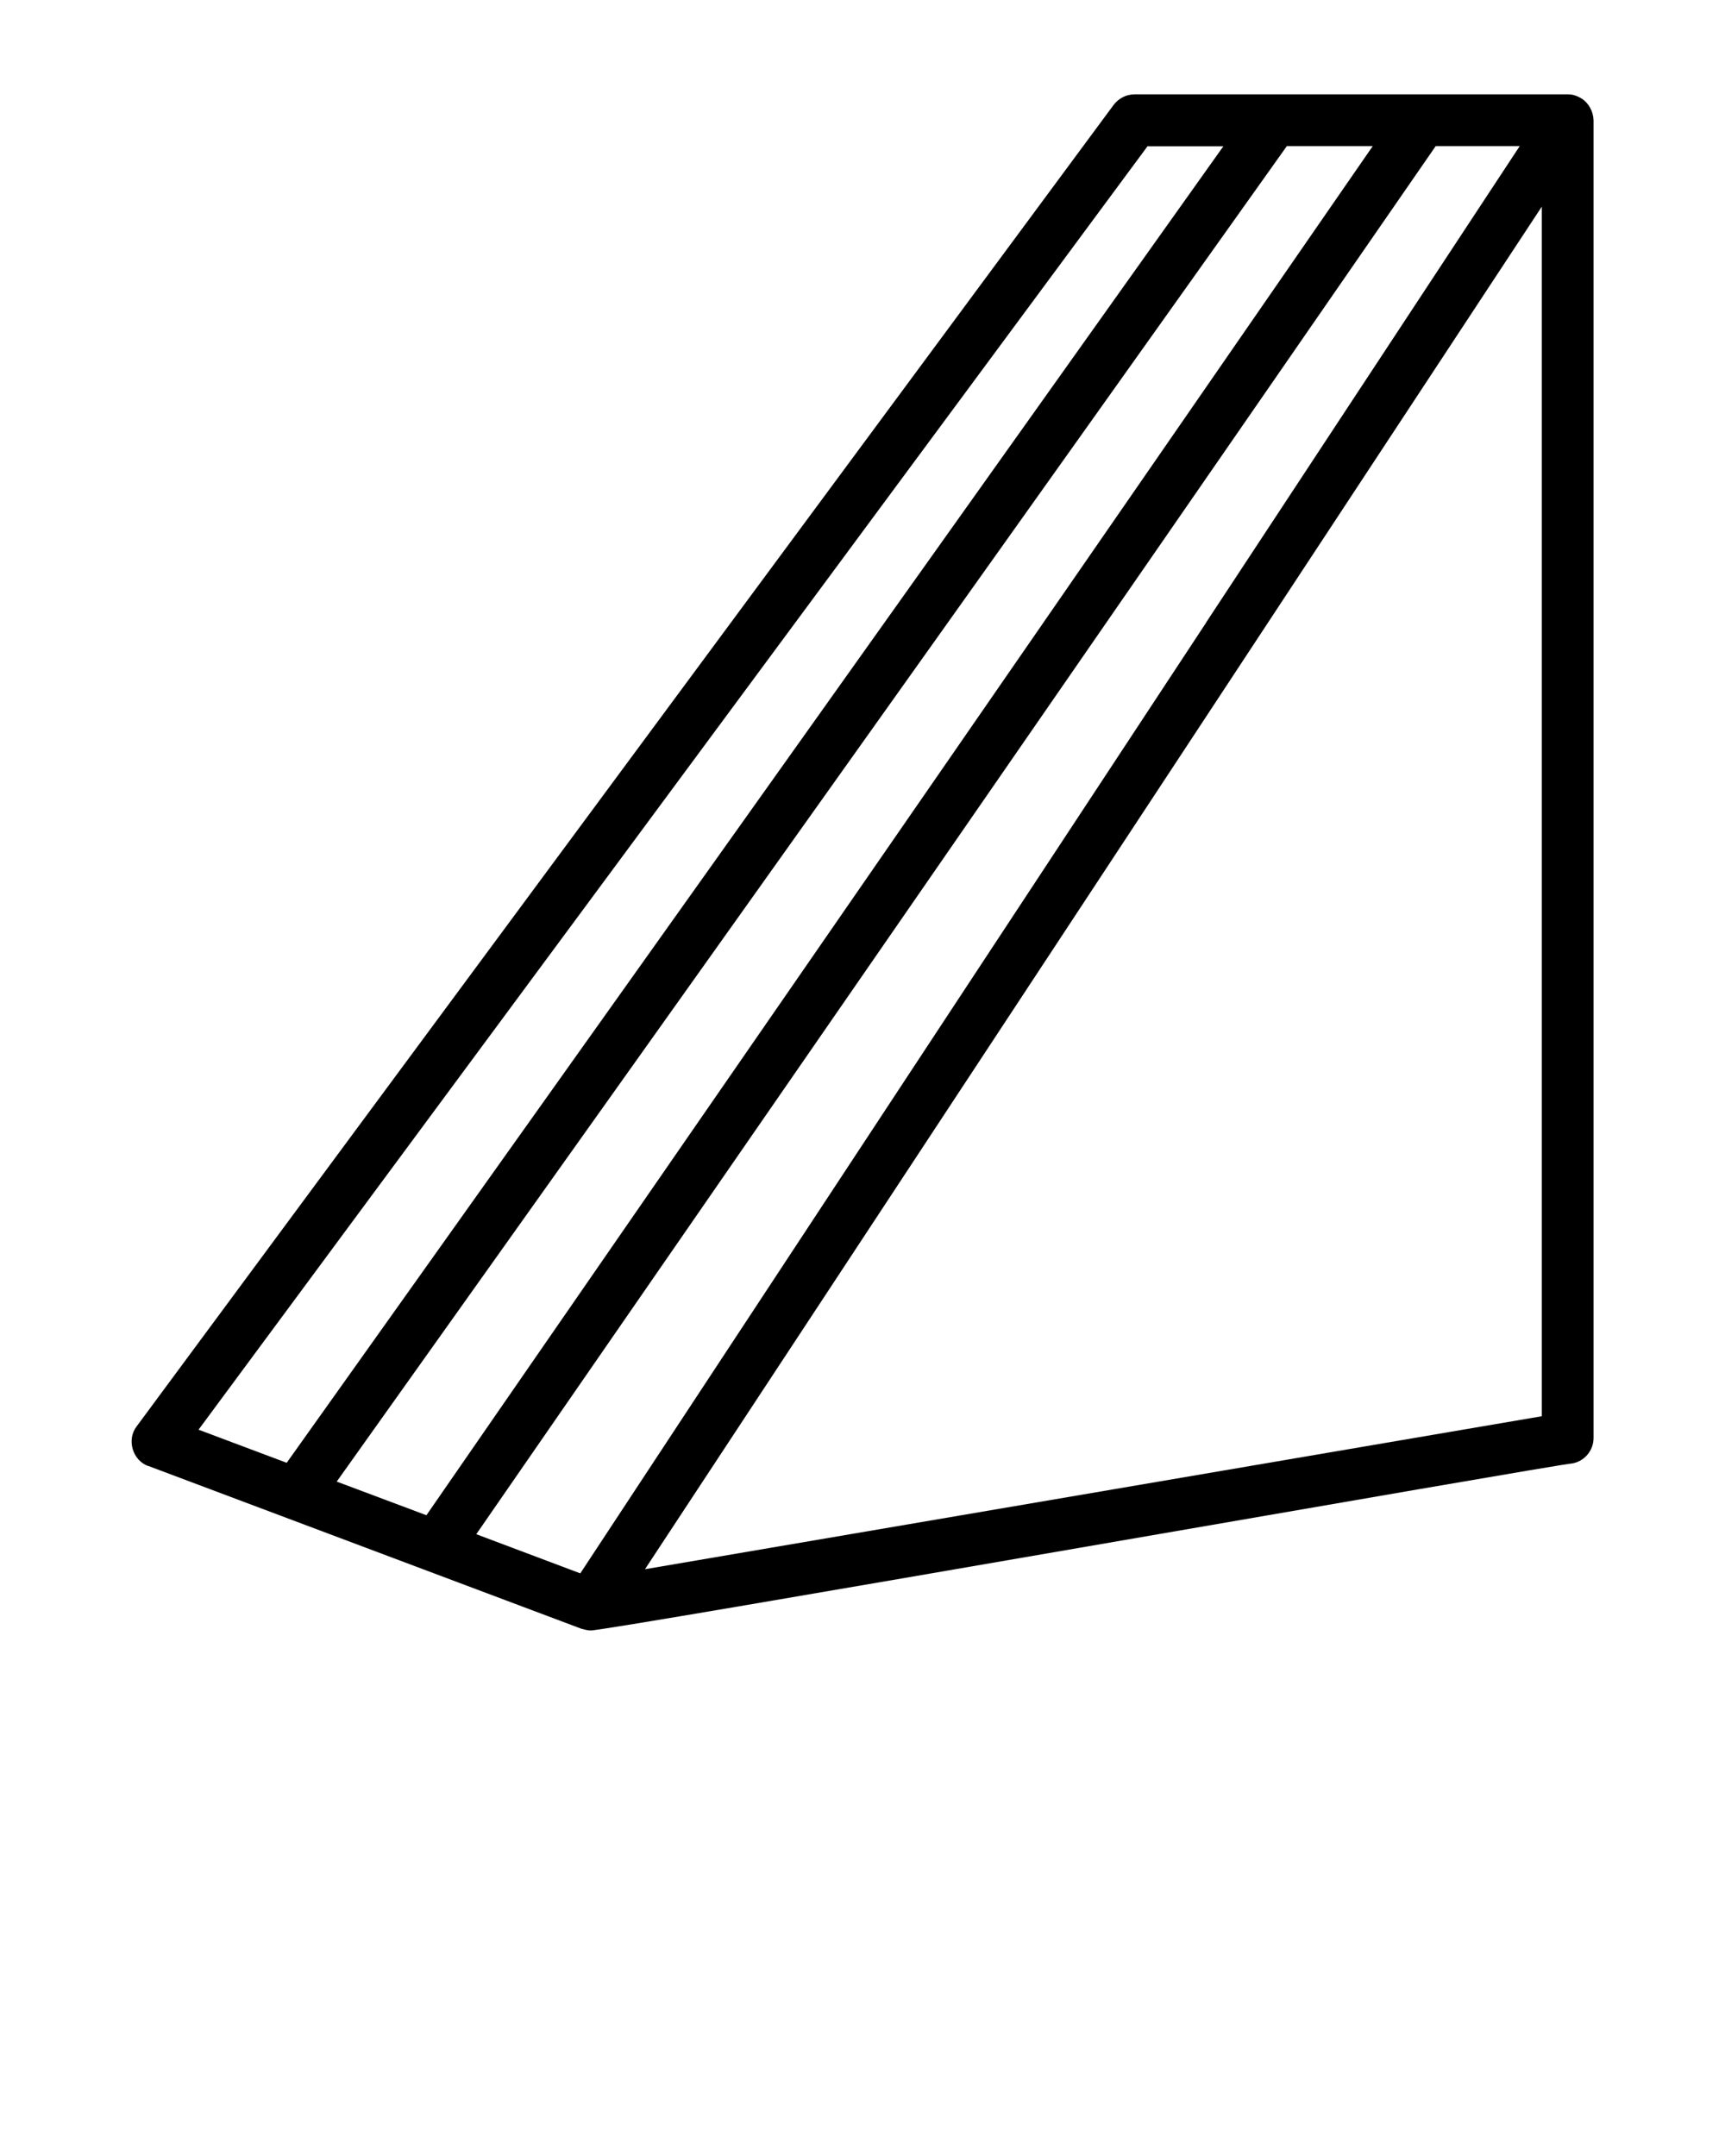 <svg xmlns="http://www.w3.org/2000/svg" data-name="Supermarket L" viewBox="0 0 100 125" x="0px" y="0px"><path d="m8.59,84.99l25.11,9.44c.17.04.34.1.53.1.14.17,56.72-9.76,56.9-9.68.72-.12,1.25-.75,1.25-1.48V6.97c-.02-.5-.26-.97-.68-1.25-.25-.15-.52-.26-.82-.25,0,0-25.11,0-25.11,0-.48,0-.92.23-1.21.61L7.92,82.7c-.59.76-.24,1.98.68,2.3ZM79.58,8.47L24.72,87.85l-5.2-1.95L74.6,8.47h4.98Zm9.8,73.64l-51.99,8.87L89.38,11.98v70.13Zm-19.46-46.01l-36.28,55.12-6.03-2.27L83.23,8.47h4.87l-18.18,27.62Zm-3.39-27.62h4.39L16.62,84.81l-5.11-1.92L66.53,8.47Z" stroke-width="0"/></svg>